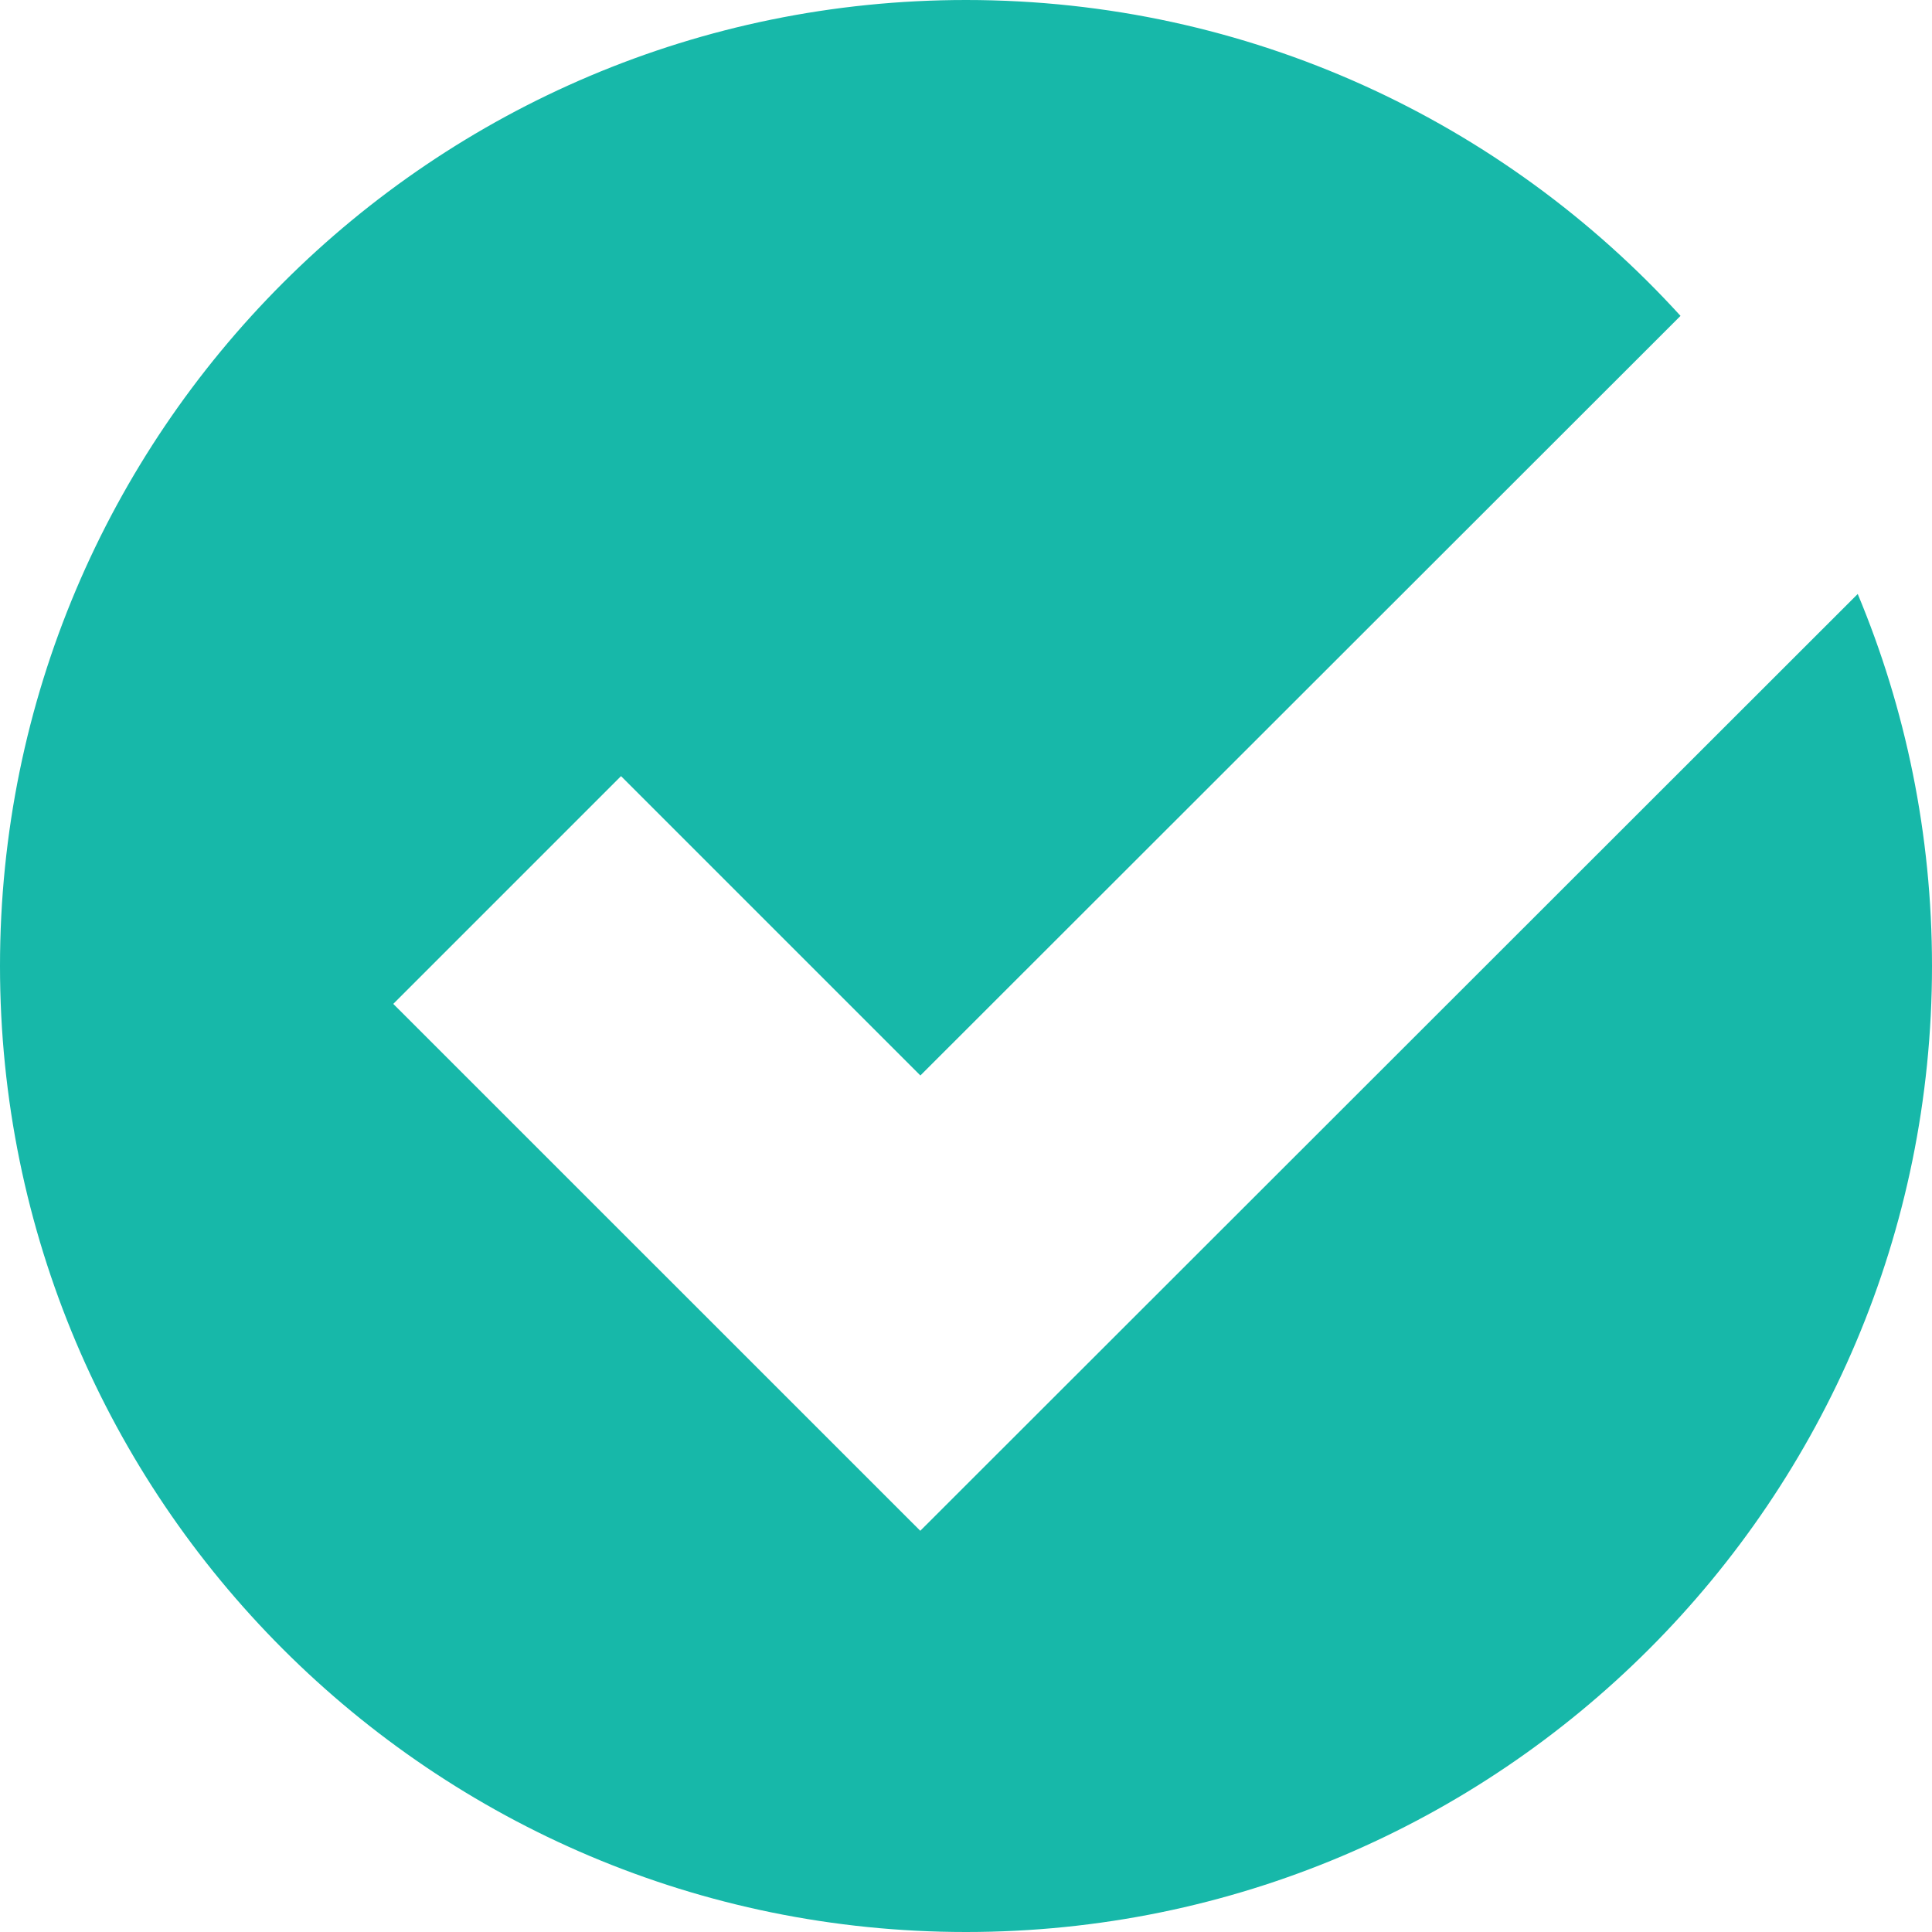 <?xml version="1.0" encoding="UTF-8"?>
<svg width="18px" height="18px" viewBox="0 0 18 18" version="1.1" xmlns="http://www.w3.org/2000/svg" xmlns:xlink="http://www.w3.org/1999/xlink">
    <!-- Generator: Sketch 51.3 (57544) - http://www.bohemiancoding.com/sketch -->
    <title>icon/tick</title>
    <desc>Created with Sketch.</desc>
    <defs></defs>
    <g id="icon/tick" stroke="none" stroke-width="1" fill="none" fill-rule="evenodd">
        <g id="Group-14" fill="#17B8A9">
            <path d="M15.657,2.943 L8.575,10.02 L5.786,7.231 L3.664,9.353 L8.574,14.262 L17.308,5.534 C17.754,6.601 18,7.772 18,9 C18,13.971 13.971,18 9,18 C4.029,18 0,13.971 0,9 C0,4.029 4.029,0 9,0 C11.638,0 14.011,1.135 15.657,2.943 Z" id="Combined-Shape"></path>
        </g>
    </g>
</svg>